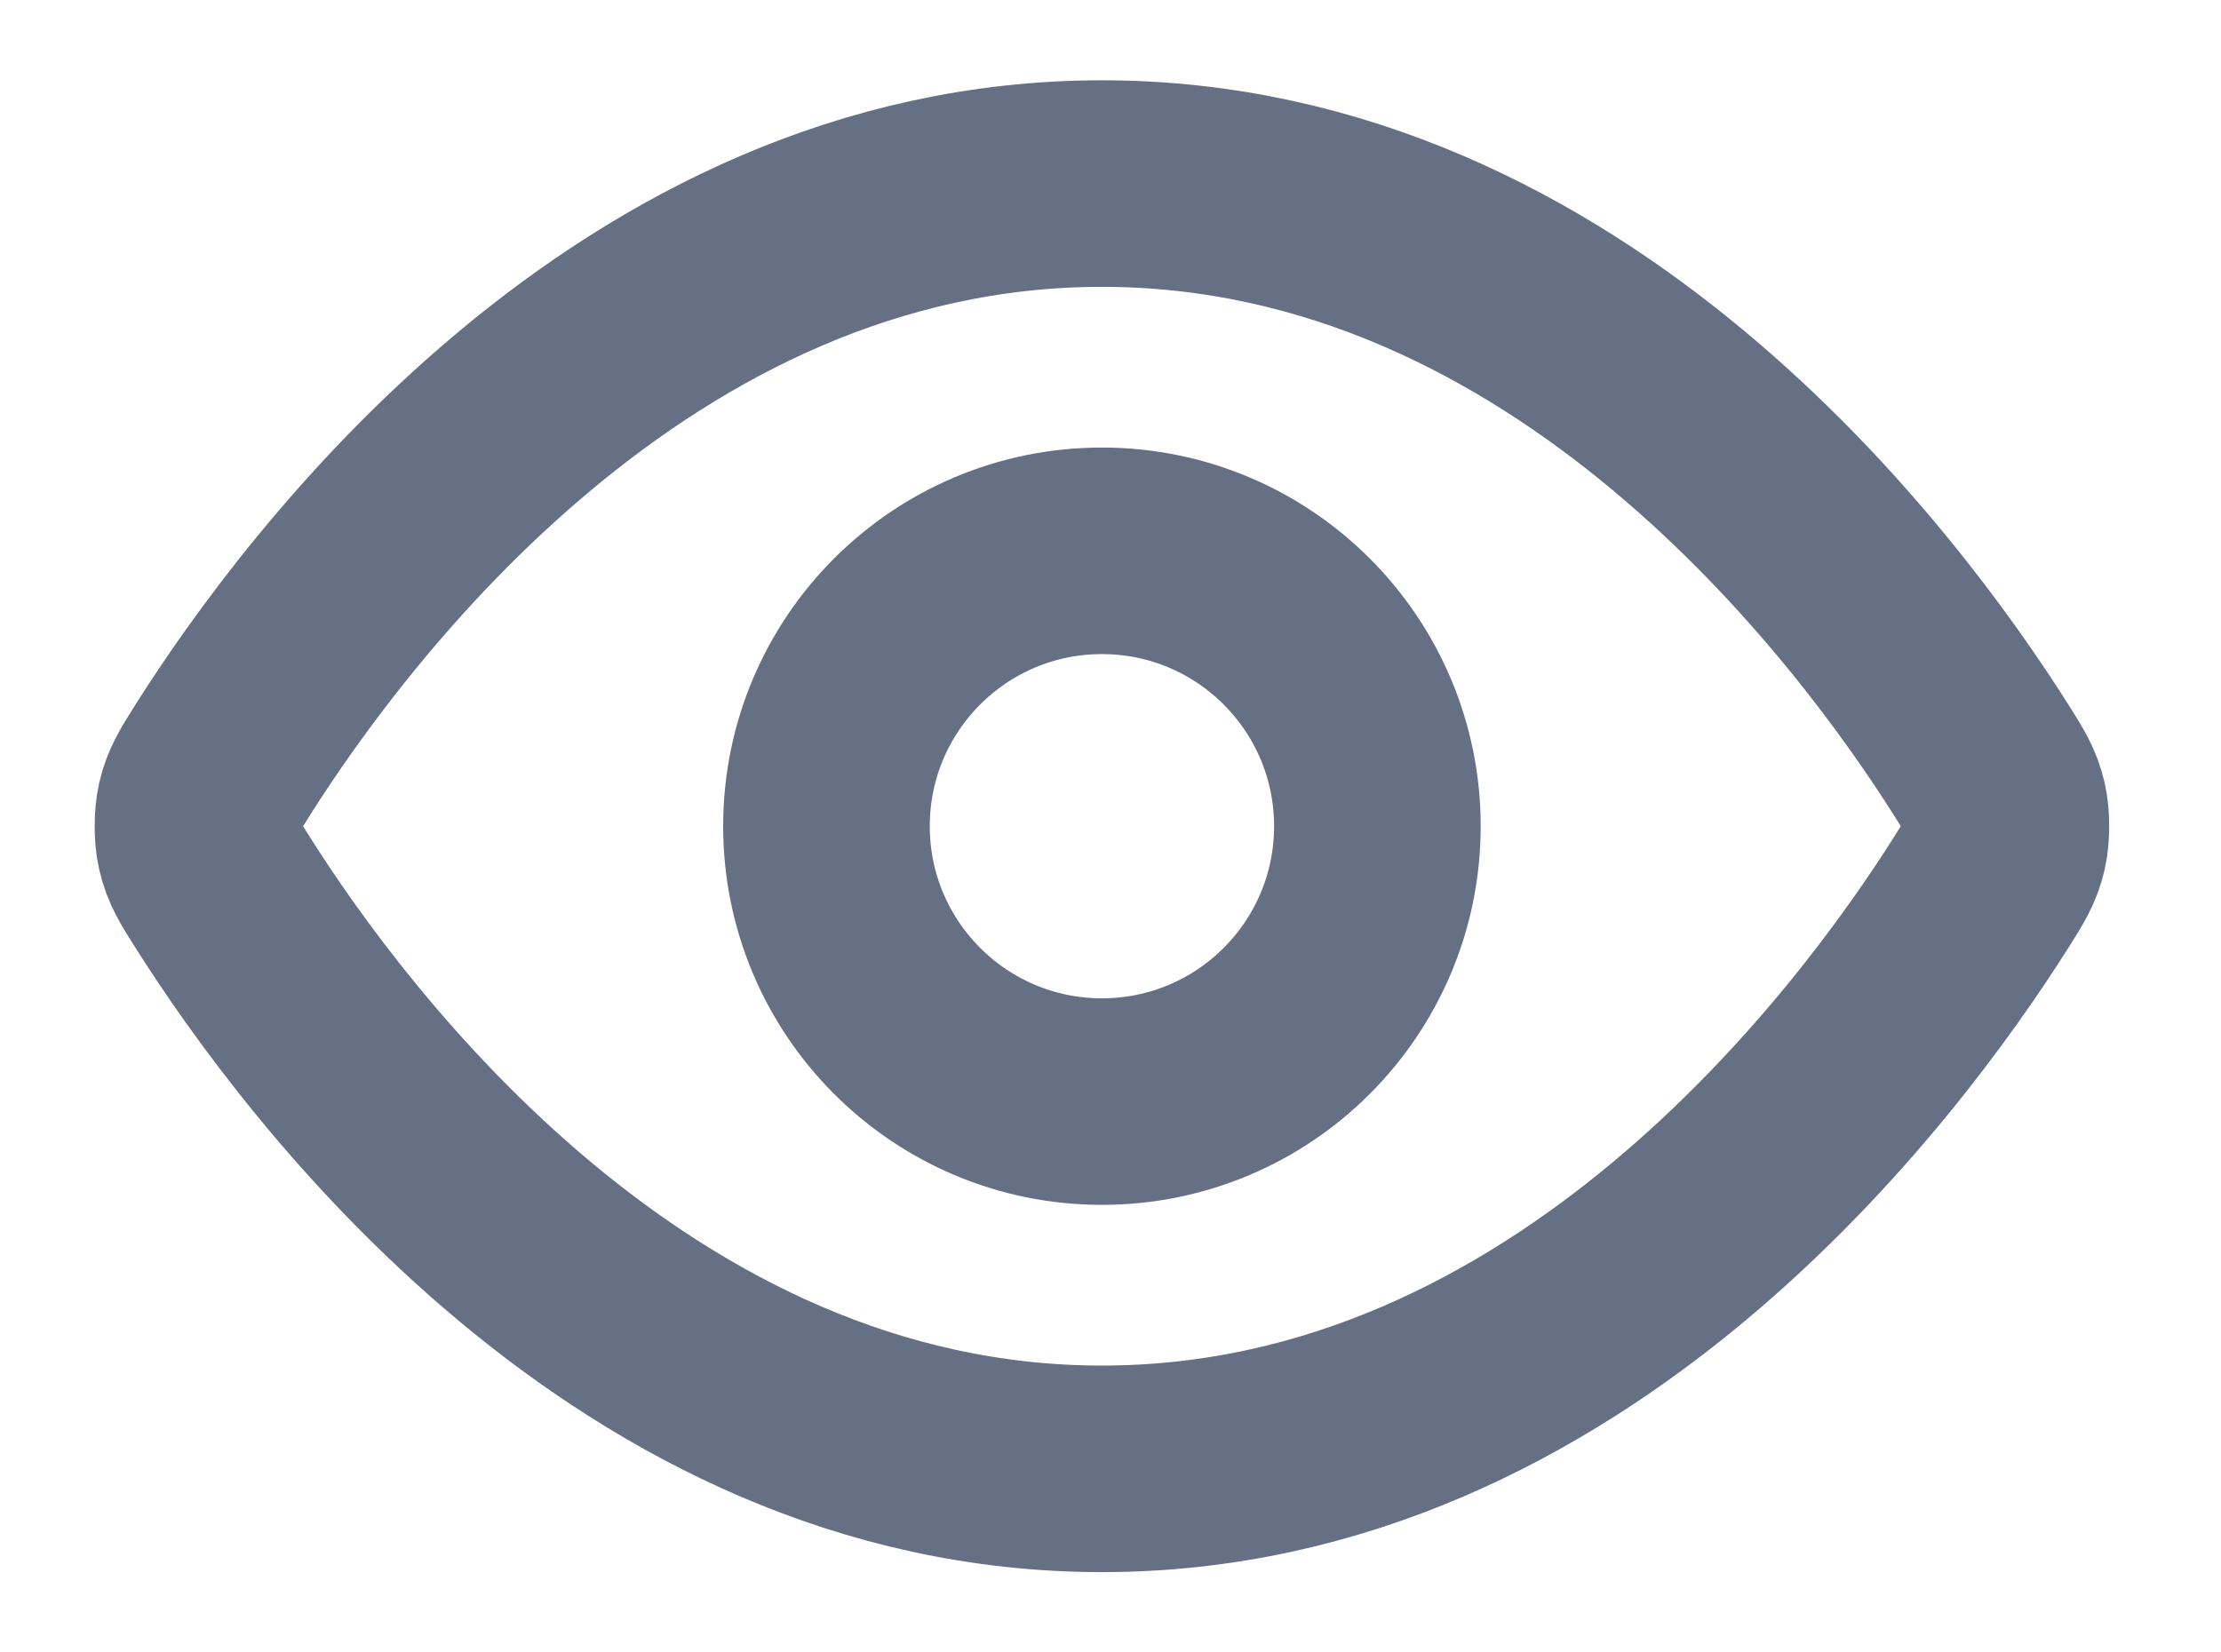 <!-- Generated by IcoMoon.io -->
<svg version="1.1" xmlns="http://www.w3.org/2000/svg" width="43" height="32" viewBox="0 0 43 32">
<title>eye</title>
<path fill="none" stroke="#667085" stroke-linejoin="round" stroke-linecap="round" stroke-miterlimit="4" stroke-width="4" d="M4.302 17.268c-0.242-0.383-0.363-0.575-0.431-0.871-0.051-0.222-0.051-0.572 0-0.794 0.068-0.296 0.189-0.487 0.431-0.871 2.001-3.168 7.956-11.177 17.032-11.177s15.031 8.009 17.032 11.177c0.242 0.383 0.363 0.575 0.431 0.871 0.051 0.222 0.051 0.572 0 0.794-0.068 0.296-0.189 0.487-0.431 0.871-2.001 3.168-7.956 11.177-17.032 11.177s-15.031-8.009-17.032-11.177z"></path>
<path fill="none" stroke="#667085" stroke-linejoin="round" stroke-linecap="round" stroke-miterlimit="4" stroke-width="4" d="M21.334 21.333c2.946 0 5.333-2.388 5.333-5.333s-2.388-5.333-5.333-5.333c-2.946 0-5.333 2.388-5.333 5.333s2.388 5.333 5.333 5.333z"></path>
</svg>

